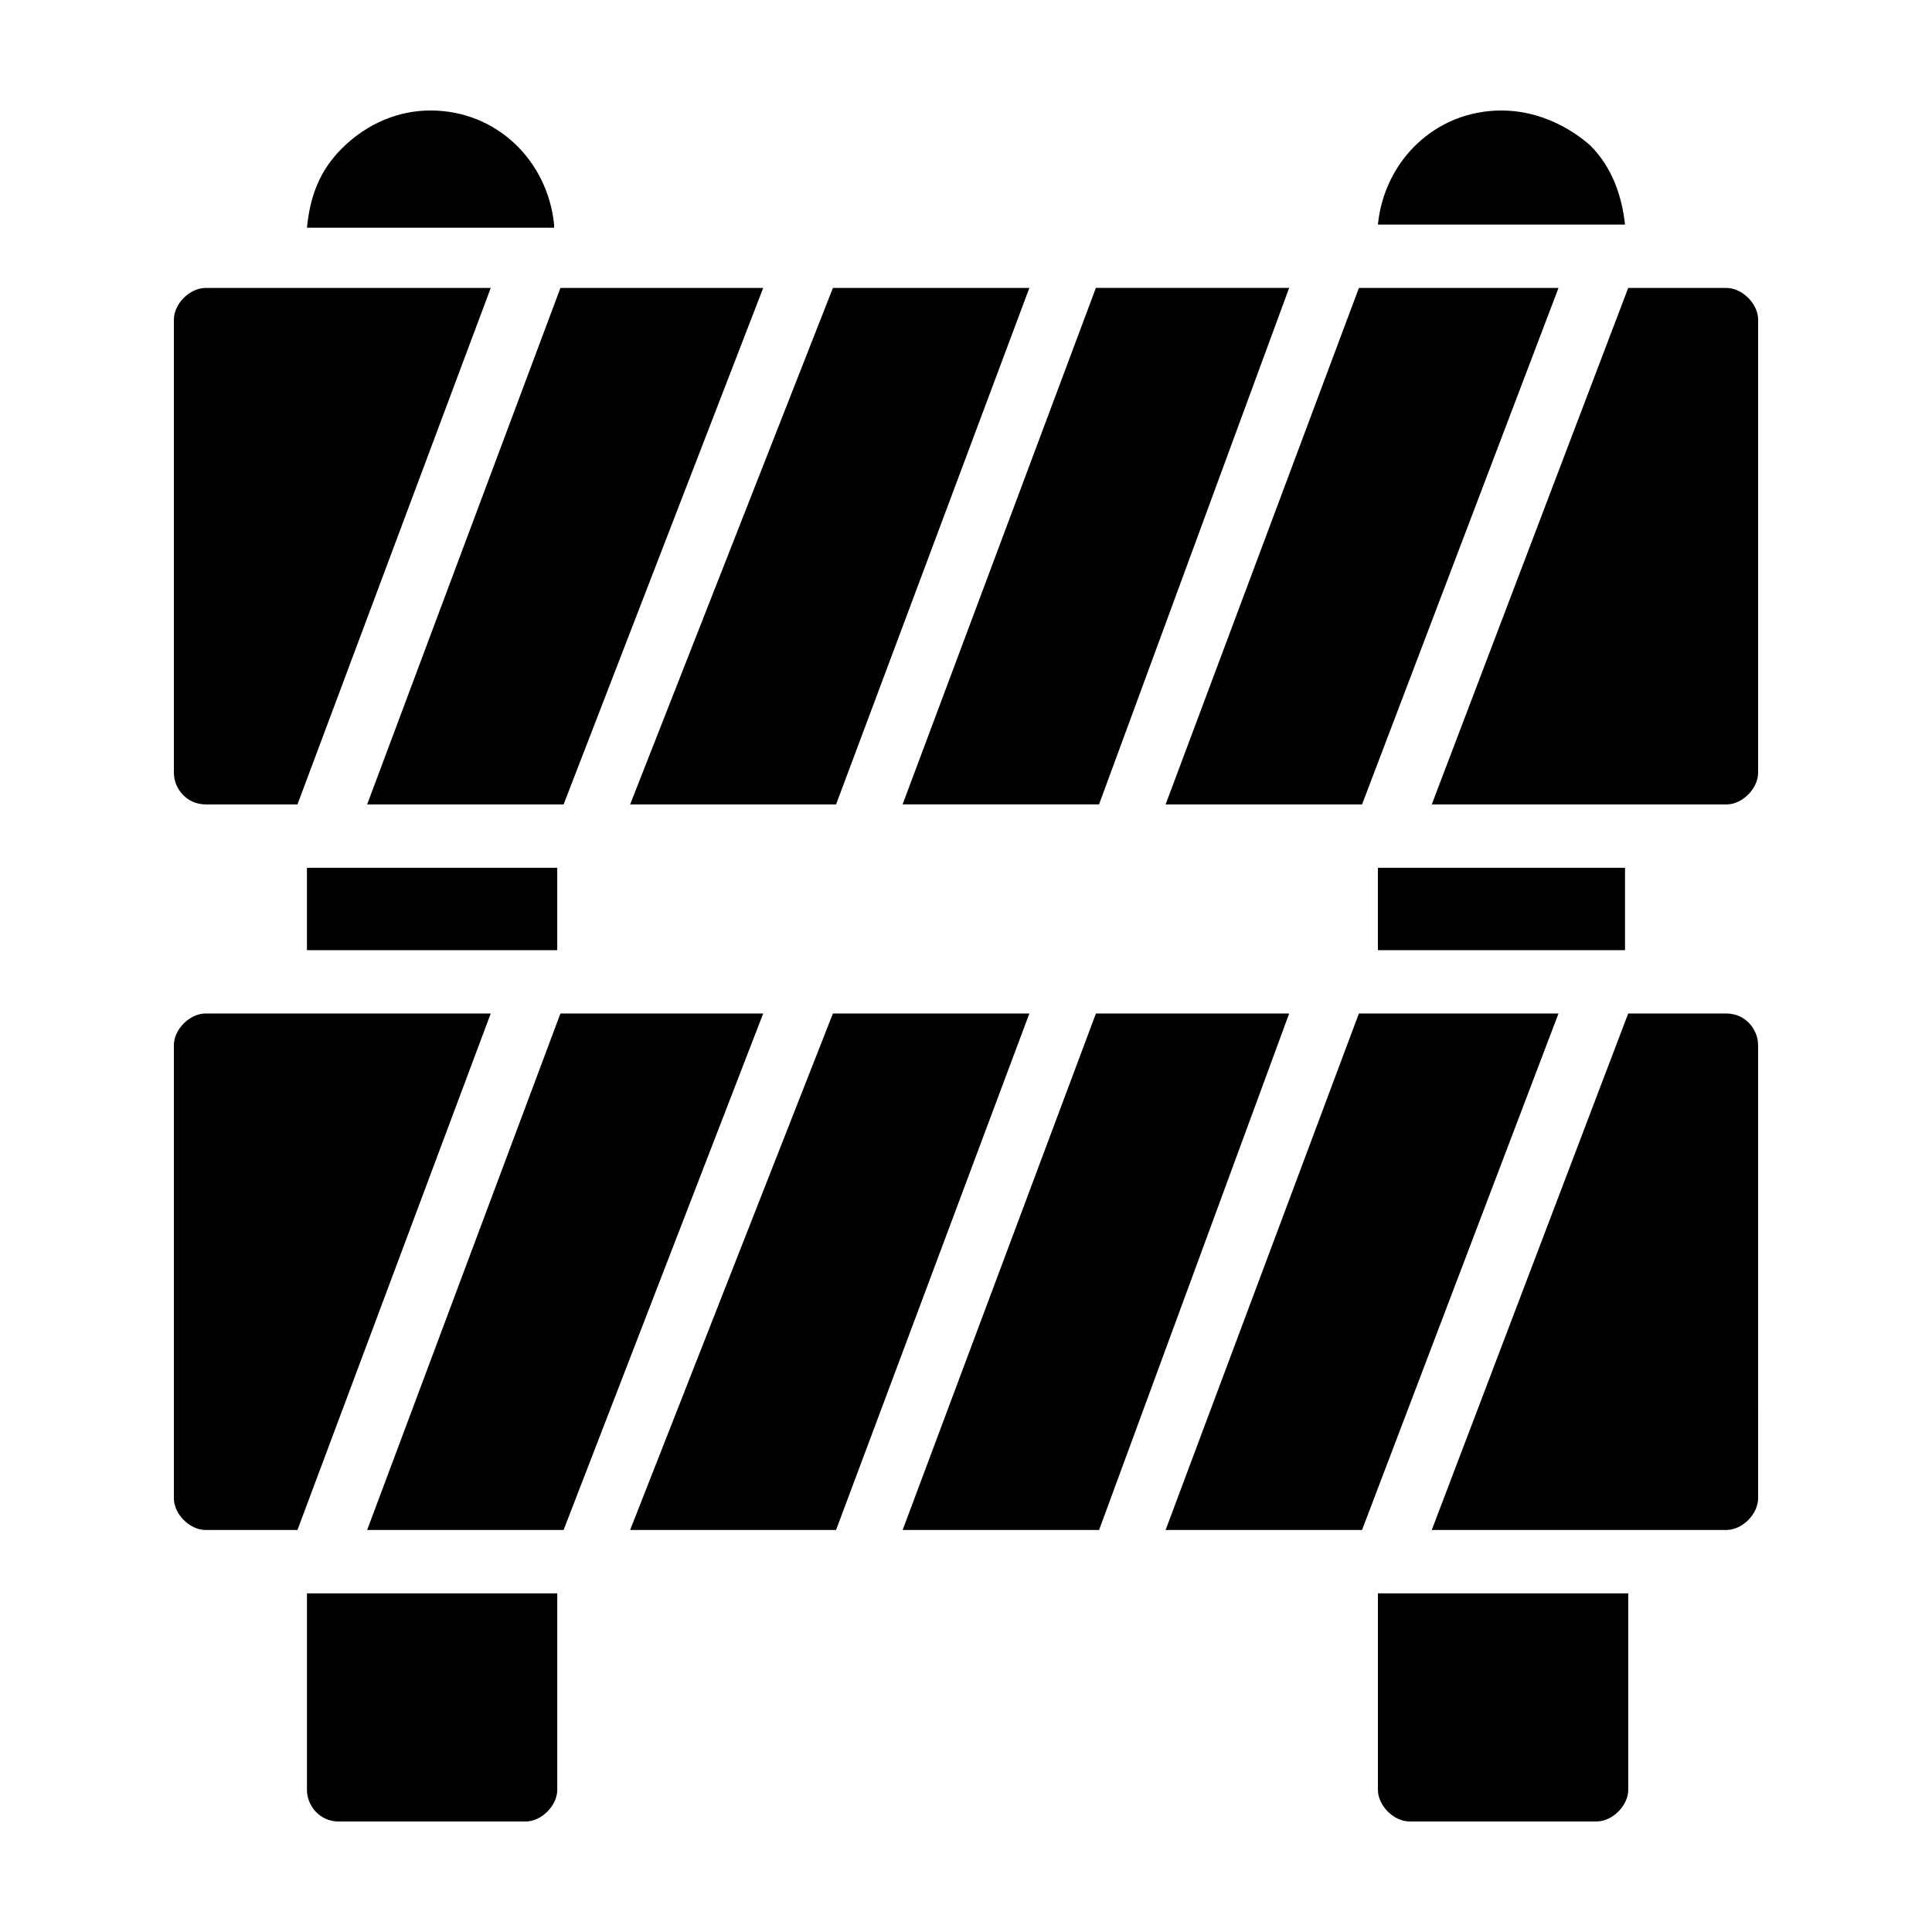 <?xml version="1.0" encoding="UTF-8"?>
<!-- Uploaded to: ICON Repo, www.iconrepo.com, Generator: ICON Repo Mixer Tools -->
<svg fill="#000000" width="800px" height="800px" version="1.1" viewBox="144 144 512 512" xmlns="http://www.w3.org/2000/svg">
 <g>
  <path d="m291.68 618.32v-52.059h-56.258l-10.078-0.004v52.062c0 4.199 3.359 8.398 8.398 8.398h49.543c4.195-0.004 8.395-4.199 8.395-8.398z"/>
  <path d="m509.16 566.25v52.062c0 4.199 4.199 8.398 8.398 8.398h49.543c4.199 0 8.398-4.199 8.398-8.398v-52.059h-57.938z"/>
  <path d="m609.92 348.78v-120.07c0-4.199-4.199-8.398-8.398-8.398h-26.031l-52.059 136.87 78.094 0.004c4.199 0 8.395-4.199 8.395-8.398z"/>
  <path d="m452.9 357.18h52.059l52.062-136.87h-52.898z"/>
  <path d="m310.99 357.18h54.578l51.223-136.87h-52.062z"/>
  <path d="m485.64 220.3h-51.219l-51.223 136.87h52.062z"/>
  <path d="m293.36 357.18 52.898-136.87h-53.738l-51.223 136.87z"/>
  <path d="m574.65 203.51c-0.84-7.559-3.359-15.113-9.238-20.992-6.715-5.875-15.113-9.234-23.508-9.234-17.633 0-31.066 13.434-32.746 30.23h54.578z"/>
  <path d="m290.84 203.51c-1.68-16.793-15.113-30.23-32.746-30.23-8.398 0-16.793 3.359-23.512 10.078-5.879 5.879-8.398 12.594-9.238 20.992h65.496z"/>
  <path d="m574.65 395.8v-21.832h-65.496v21.832z"/>
  <path d="m198.48 357.18h24.352l51.219-136.87-75.57-0.004c-4.199 0-8.398 4.199-8.398 8.398v120.07c0 4.199 3.359 8.398 8.398 8.398z"/>
  <path d="m601.52 412.59h-26.031l-52.059 136.87h78.09c4.199 0 8.398-4.199 8.398-8.398l-0.004-120.07c0-4.199-3.359-8.398-8.395-8.398z"/>
  <path d="m504.12 412.59-51.223 136.87h52.059l52.062-136.87z"/>
  <path d="m416.79 412.59h-52.062l-53.738 136.87h54.578z"/>
  <path d="m434.43 412.59-51.223 136.87h52.062l50.379-136.87z"/>
  <path d="m190.08 420.99v120.07c0 4.199 4.199 8.398 8.398 8.398h24.352l51.219-136.87-75.57-0.004c-4.199 0-8.398 4.199-8.398 8.398z"/>
  <path d="m225.34 373.97v21.832h66.336v-21.832z"/>
  <path d="m292.52 412.59-51.223 136.87h52.062l52.898-136.87z"/>
 </g>
</svg>